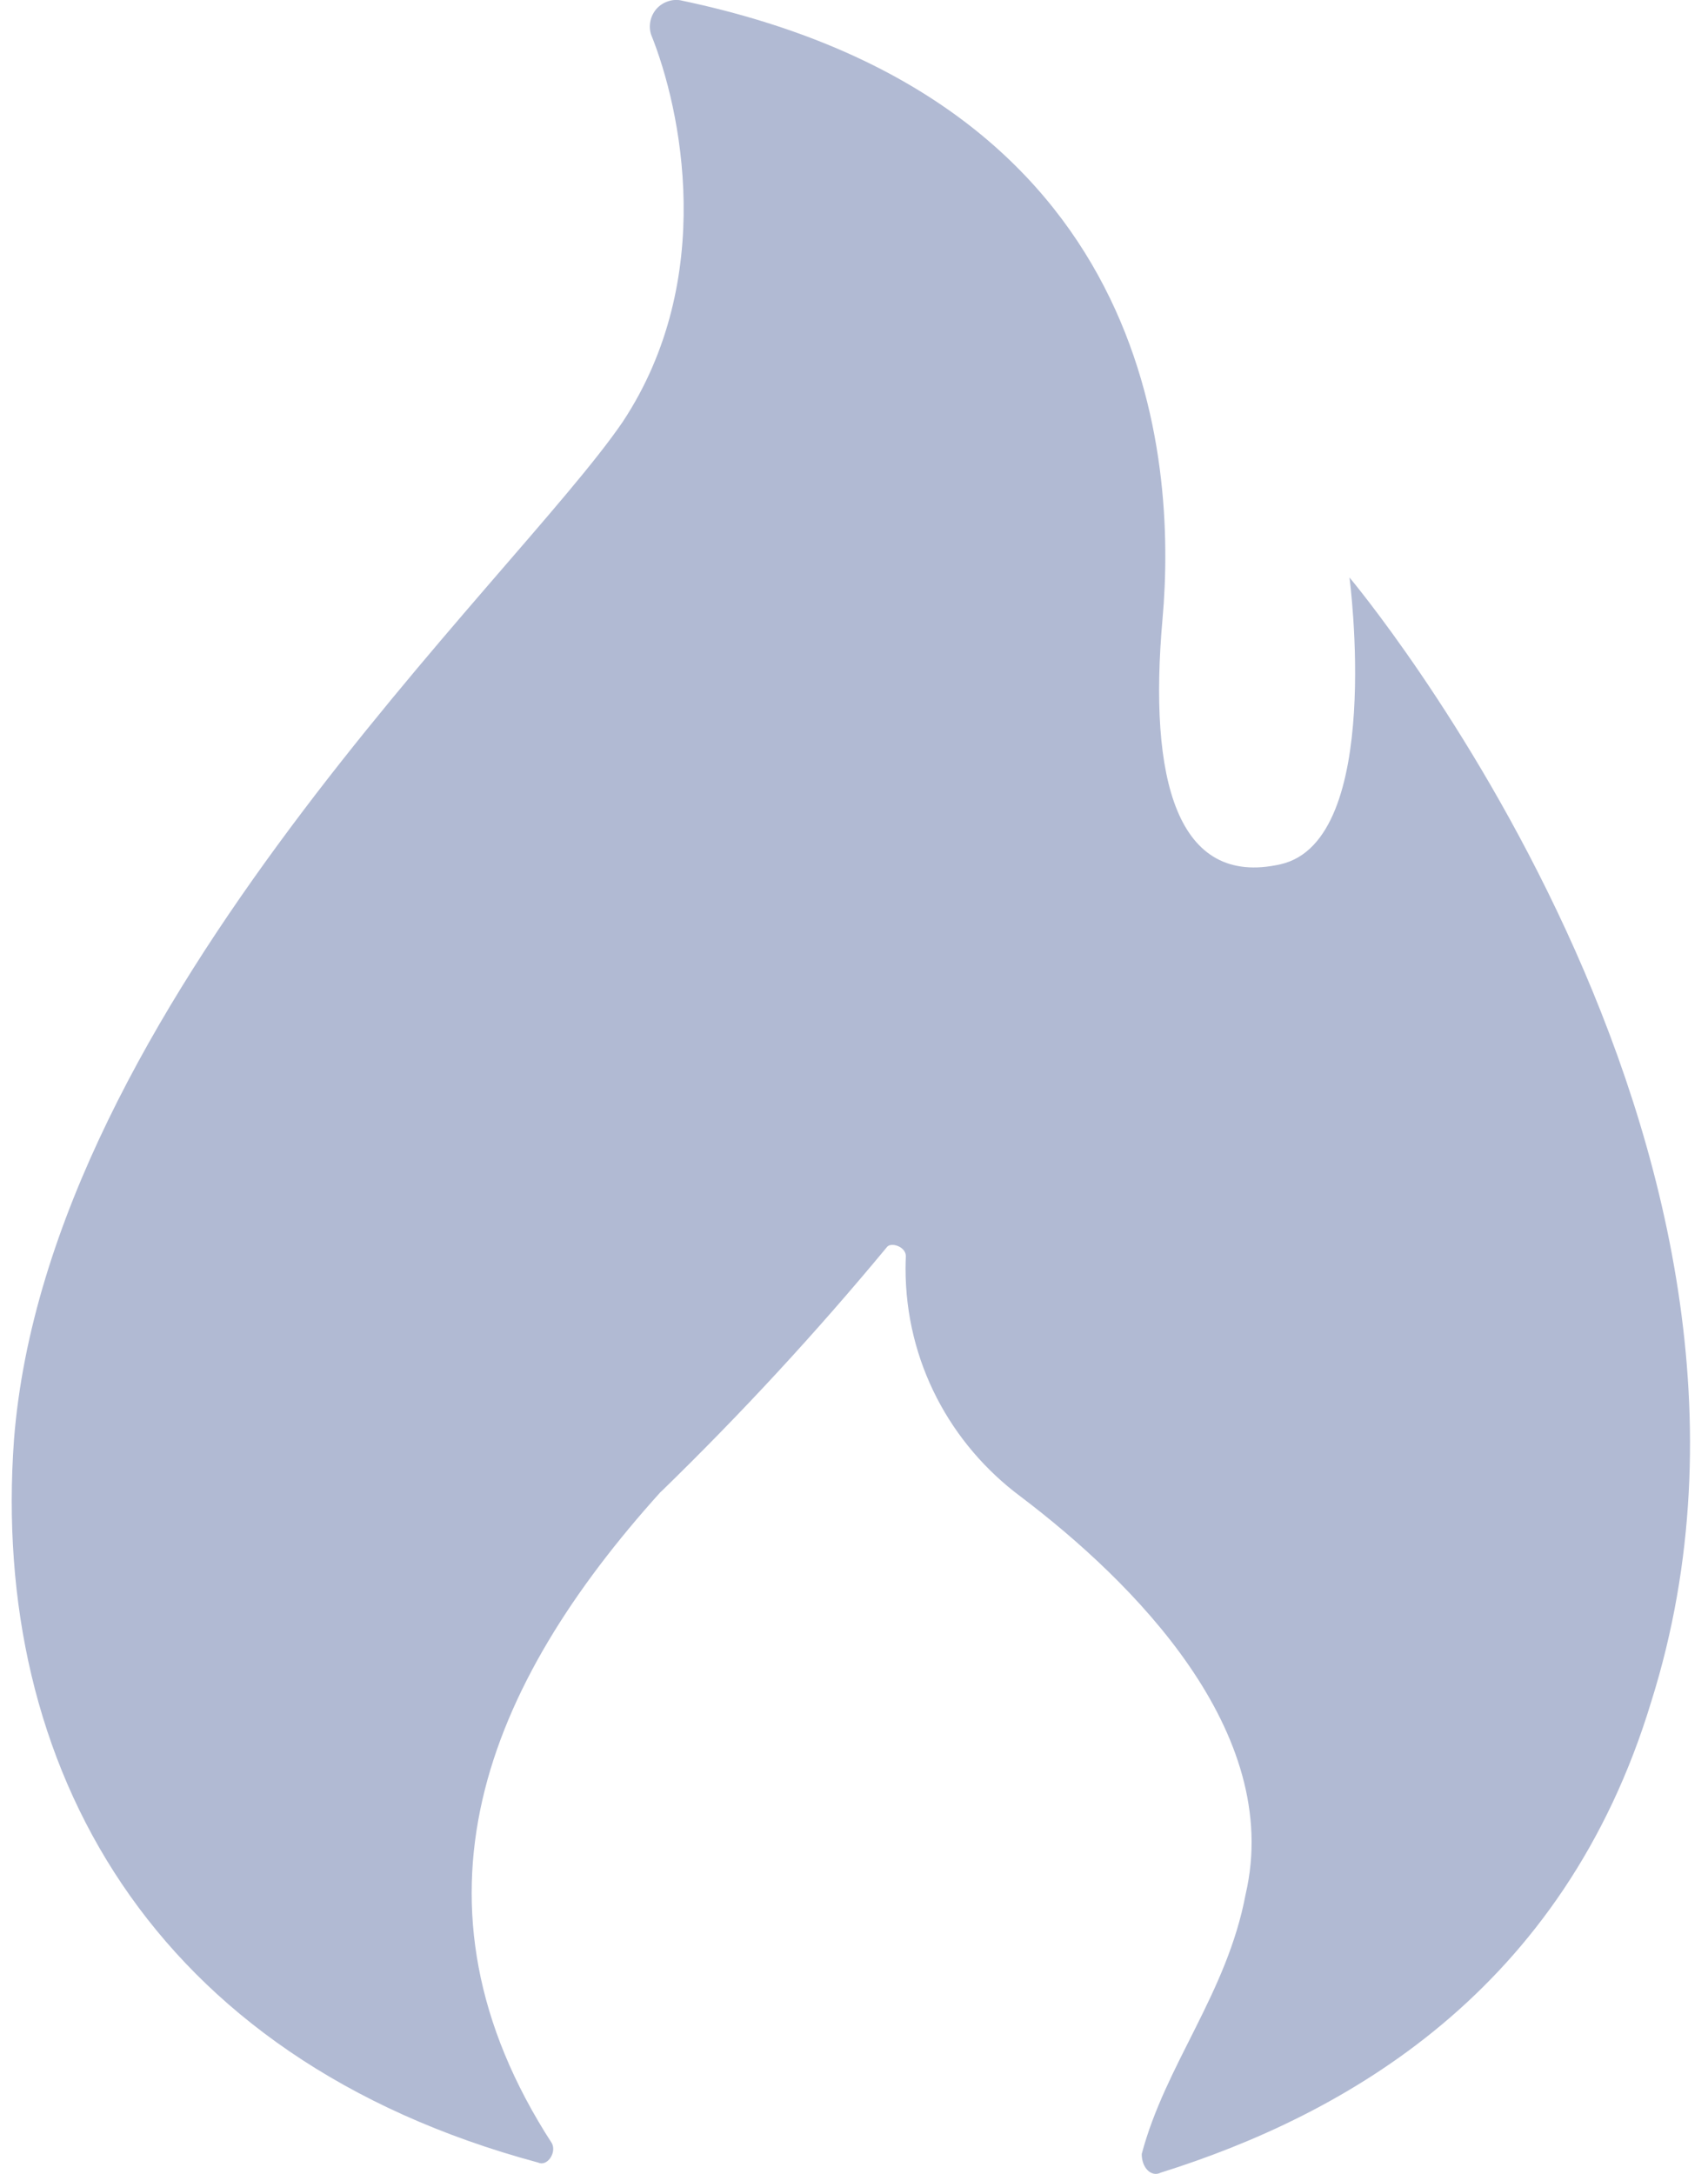 <?xml version="1.0" encoding="UTF-8"?>
<svg xmlns="http://www.w3.org/2000/svg" width="11" height="14" viewBox="0 0 11 14" fill="none">
  <path d="M0.09 9.273C0.309 6.477 3.312 3.741 4.011 2.716C4.619 1.795 4.387 0.702 4.193 0.222C4.184 0.194 4.183 0.164 4.189 0.135C4.195 0.106 4.209 0.079 4.228 0.057C4.248 0.035 4.273 0.018 4.301 0.009C4.329 -0.001 4.359 -0.003 4.388 0.003H4.387C7.426 0.641 7.579 2.952 7.487 3.986C7.395 5.019 7.579 5.717 8.247 5.566C8.916 5.415 8.691 3.719 8.691 3.719C8.691 3.719 11.762 7.367 10.636 10.954C10.07 12.829 8.66 13.62 7.476 13.992C7.414 14.023 7.353 13.961 7.353 13.872C7.506 13.295 7.902 12.838 8.022 12.2C8.267 11.15 7.294 10.184 6.573 9.638C6.122 9.302 5.832 8.77 5.832 8.17C5.832 8.142 5.833 8.114 5.834 8.086V8.09C5.834 8.029 5.742 7.999 5.714 8.029C5.258 8.58 4.772 9.106 4.259 9.605L4.254 9.609C3.13 10.855 2.551 12.254 3.555 13.804C3.585 13.865 3.524 13.955 3.465 13.927C0.971 13.255 -0.061 11.369 0.09 9.273Z" fill="#B1BAD3"></path>
</svg>
